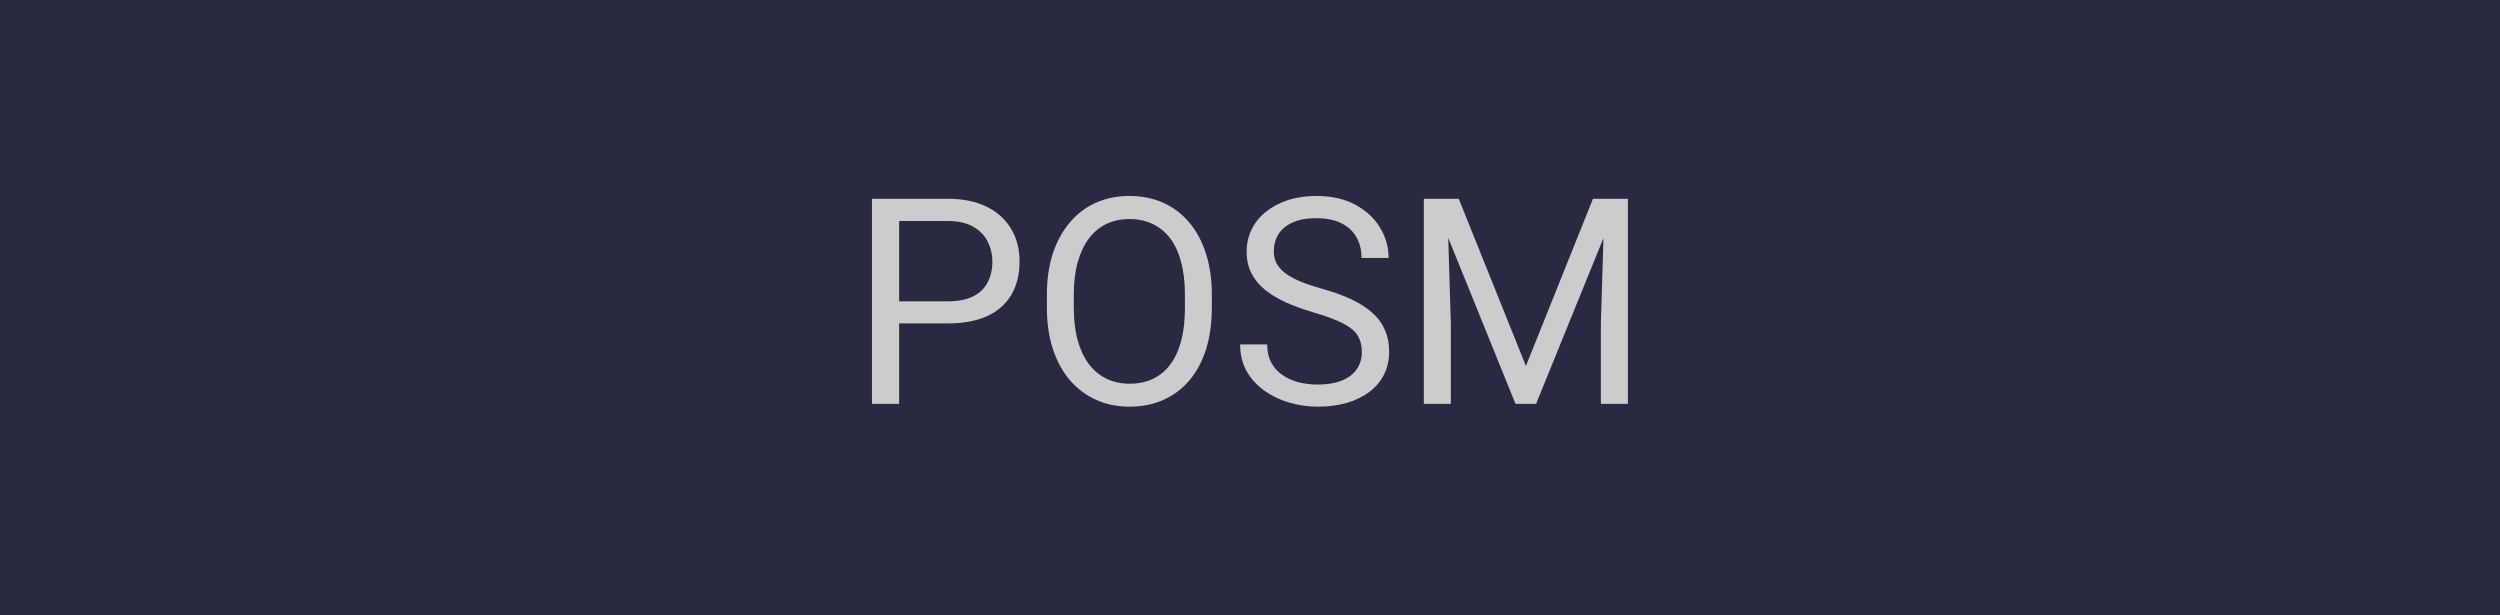 <svg width="130" height="32" viewBox="0 0 130 32" fill="none" xmlns="http://www.w3.org/2000/svg">
<rect width="130" height="32" fill="#292941"/>
<path d="M49.275 16.818H46.426V15.668H49.275C49.827 15.668 50.273 15.58 50.615 15.404C50.957 15.229 51.206 14.984 51.362 14.672C51.523 14.359 51.604 14.003 51.604 13.602C51.604 13.236 51.523 12.892 51.362 12.57C51.206 12.248 50.957 11.989 50.615 11.793C50.273 11.593 49.827 11.493 49.275 11.493H46.755V21H45.342V10.336H49.275C50.081 10.336 50.762 10.475 51.318 10.753C51.875 11.032 52.297 11.418 52.585 11.911C52.873 12.399 53.018 12.958 53.018 13.588C53.018 14.271 52.873 14.855 52.585 15.338C52.297 15.822 51.875 16.19 51.318 16.444C50.762 16.693 50.081 16.818 49.275 16.818ZM63.015 15.331V16.005C63.015 16.806 62.915 17.523 62.715 18.158C62.515 18.793 62.227 19.332 61.851 19.777C61.475 20.221 61.023 20.561 60.496 20.795C59.973 21.029 59.387 21.146 58.738 21.146C58.108 21.146 57.529 21.029 57.002 20.795C56.48 20.561 56.025 20.221 55.64 19.777C55.259 19.332 54.963 18.793 54.753 18.158C54.544 17.523 54.438 16.806 54.438 16.005V15.331C54.438 14.53 54.541 13.815 54.746 13.185C54.956 12.55 55.252 12.011 55.632 11.566C56.013 11.117 56.465 10.775 56.987 10.541C57.515 10.307 58.093 10.19 58.723 10.19C59.373 10.19 59.959 10.307 60.481 10.541C61.008 10.775 61.46 11.117 61.836 11.566C62.217 12.011 62.507 12.55 62.708 13.185C62.913 13.815 63.015 14.53 63.015 15.331ZM61.616 16.005V15.316C61.616 14.682 61.55 14.12 61.419 13.632C61.291 13.144 61.103 12.733 60.855 12.401C60.605 12.069 60.3 11.818 59.939 11.647C59.583 11.476 59.177 11.391 58.723 11.391C58.284 11.391 57.886 11.476 57.529 11.647C57.178 11.818 56.875 12.069 56.621 12.401C56.372 12.733 56.179 13.144 56.042 13.632C55.906 14.12 55.837 14.682 55.837 15.316V16.005C55.837 16.645 55.906 17.211 56.042 17.704C56.179 18.192 56.374 18.605 56.628 18.942C56.887 19.274 57.192 19.525 57.544 19.696C57.9 19.867 58.298 19.953 58.738 19.953C59.197 19.953 59.605 19.867 59.961 19.696C60.317 19.525 60.618 19.274 60.862 18.942C61.111 18.605 61.299 18.192 61.426 17.704C61.553 17.211 61.616 16.645 61.616 16.005ZM70.815 18.305C70.815 18.056 70.776 17.836 70.698 17.645C70.625 17.45 70.493 17.274 70.303 17.118C70.117 16.962 69.858 16.813 69.526 16.671C69.199 16.53 68.784 16.386 68.281 16.239C67.754 16.083 67.278 15.91 66.853 15.719C66.428 15.524 66.064 15.302 65.762 15.053C65.459 14.804 65.227 14.518 65.066 14.196C64.905 13.873 64.824 13.505 64.824 13.09C64.824 12.675 64.91 12.291 65.081 11.94C65.251 11.588 65.496 11.283 65.813 11.024C66.135 10.761 66.519 10.556 66.963 10.409C67.407 10.263 67.903 10.19 68.45 10.19C69.251 10.19 69.929 10.343 70.486 10.651C71.047 10.954 71.475 11.352 71.768 11.845C72.061 12.333 72.207 12.855 72.207 13.412H70.801C70.801 13.012 70.715 12.658 70.544 12.35C70.374 12.038 70.115 11.793 69.768 11.618C69.421 11.437 68.982 11.347 68.45 11.347C67.947 11.347 67.532 11.422 67.205 11.574C66.877 11.725 66.633 11.93 66.472 12.189C66.316 12.448 66.238 12.743 66.238 13.075C66.238 13.3 66.284 13.505 66.377 13.69C66.475 13.871 66.624 14.04 66.824 14.196C67.029 14.352 67.288 14.496 67.6 14.628C67.918 14.76 68.296 14.887 68.735 15.009C69.341 15.18 69.863 15.37 70.303 15.58C70.742 15.79 71.103 16.027 71.387 16.291C71.675 16.549 71.887 16.845 72.024 17.177C72.165 17.504 72.236 17.875 72.236 18.29C72.236 18.725 72.148 19.118 71.973 19.469C71.797 19.821 71.545 20.121 71.218 20.37C70.891 20.619 70.498 20.812 70.039 20.949C69.585 21.081 69.077 21.146 68.516 21.146C68.022 21.146 67.537 21.078 67.058 20.941C66.585 20.805 66.152 20.6 65.762 20.326C65.376 20.053 65.066 19.716 64.832 19.315C64.602 18.91 64.487 18.441 64.487 17.909H65.894C65.894 18.275 65.964 18.59 66.106 18.854C66.248 19.113 66.44 19.328 66.685 19.498C66.934 19.669 67.214 19.796 67.527 19.879C67.844 19.957 68.174 19.997 68.516 19.997C69.009 19.997 69.426 19.928 69.768 19.791C70.11 19.655 70.369 19.459 70.544 19.206C70.725 18.952 70.815 18.651 70.815 18.305ZM74.485 10.336H75.855L79.348 19.03L82.835 10.336H84.211L79.876 21H78.806L74.485 10.336ZM74.038 10.336H75.247L75.444 16.84V21H74.038V10.336ZM83.442 10.336H84.651V21H83.245V16.84L83.442 10.336Z" fill="#CCCCCC"/>
</svg>
